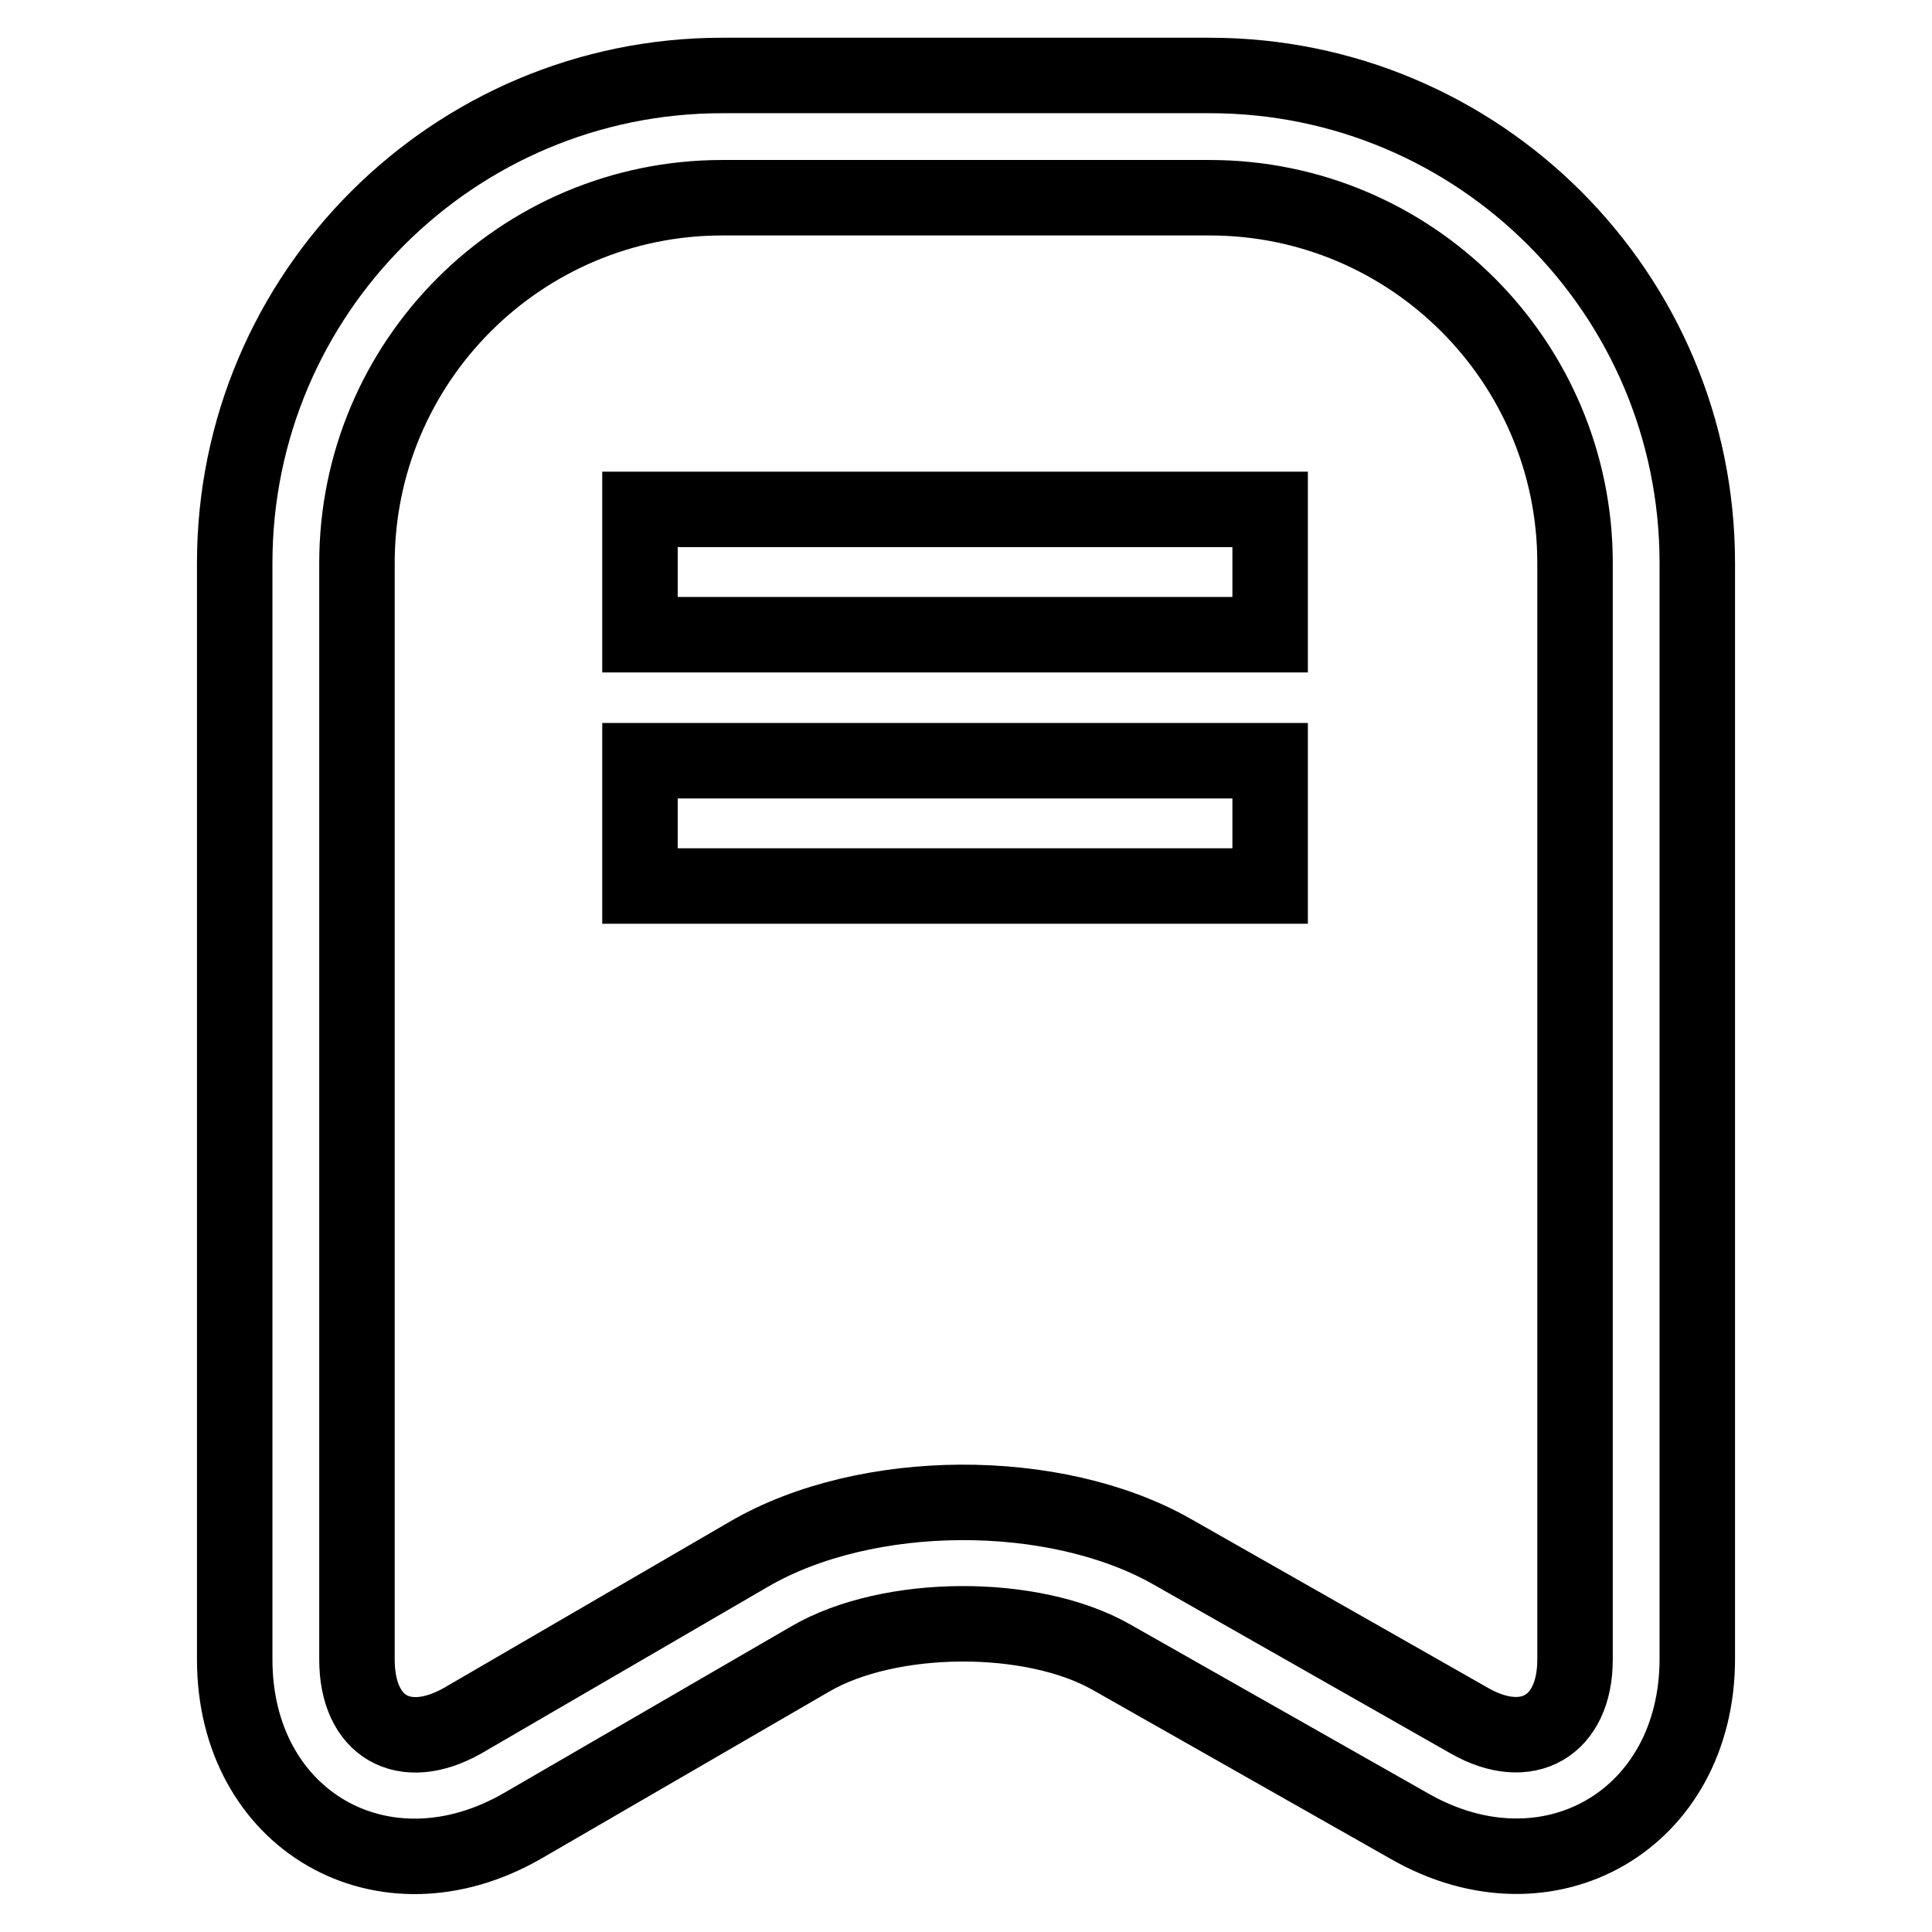 <?xml version="1.0" encoding="utf-8"?>
<!-- Svg Vector Icons : http://www.onlinewebfonts.com/icon -->
<!DOCTYPE svg PUBLIC "-//W3C//DTD SVG 1.1//EN" "http://www.w3.org/Graphics/SVG/1.1/DTD/svg11.dtd">
<svg version="1.1" xmlns="http://www.w3.org/2000/svg" xmlns:xlink="http://www.w3.org/1999/xlink" x="0px" y="0px" viewBox="0 0 256 256" enable-background="new 0 0 256 256" xml:space="preserve">
<g> <path stroke-width="10" fill-opacity="0" stroke="#000000"  d="M107.4,219.8c10.5-6.1,29.4-6.2,39.9-0.2l39.5,22.4c18.4,10.5,38.1-0.9,38.1-22.2V74.6 c0-35.7-28.9-64.6-64.6-64.6H95.7c-35.6,0-64.6,28.9-64.6,64.6v145.3c0,21.3,19.7,32.7,38.2,22L107.4,219.8L107.4,219.8z  M47.3,219.9V74.6c0-26.7,21.7-48.4,48.4-48.4h64.6c26.7,0,48.4,21.7,48.4,48.4v145.3c0,8.8-6.3,12.5-14,8.1l-39.4-22.4 c-15.5-8.8-40.5-8.7-56,0.3l-38,22.1C53.5,232.4,47.3,228.8,47.3,219.9L47.3,219.9z M84.8,67.5h83.5v16.6H84.8V67.5L84.8,67.5z  M168.3,100.8v16.6H84.8v-16.6H168.3L168.3,100.8z"/></g>
</svg>